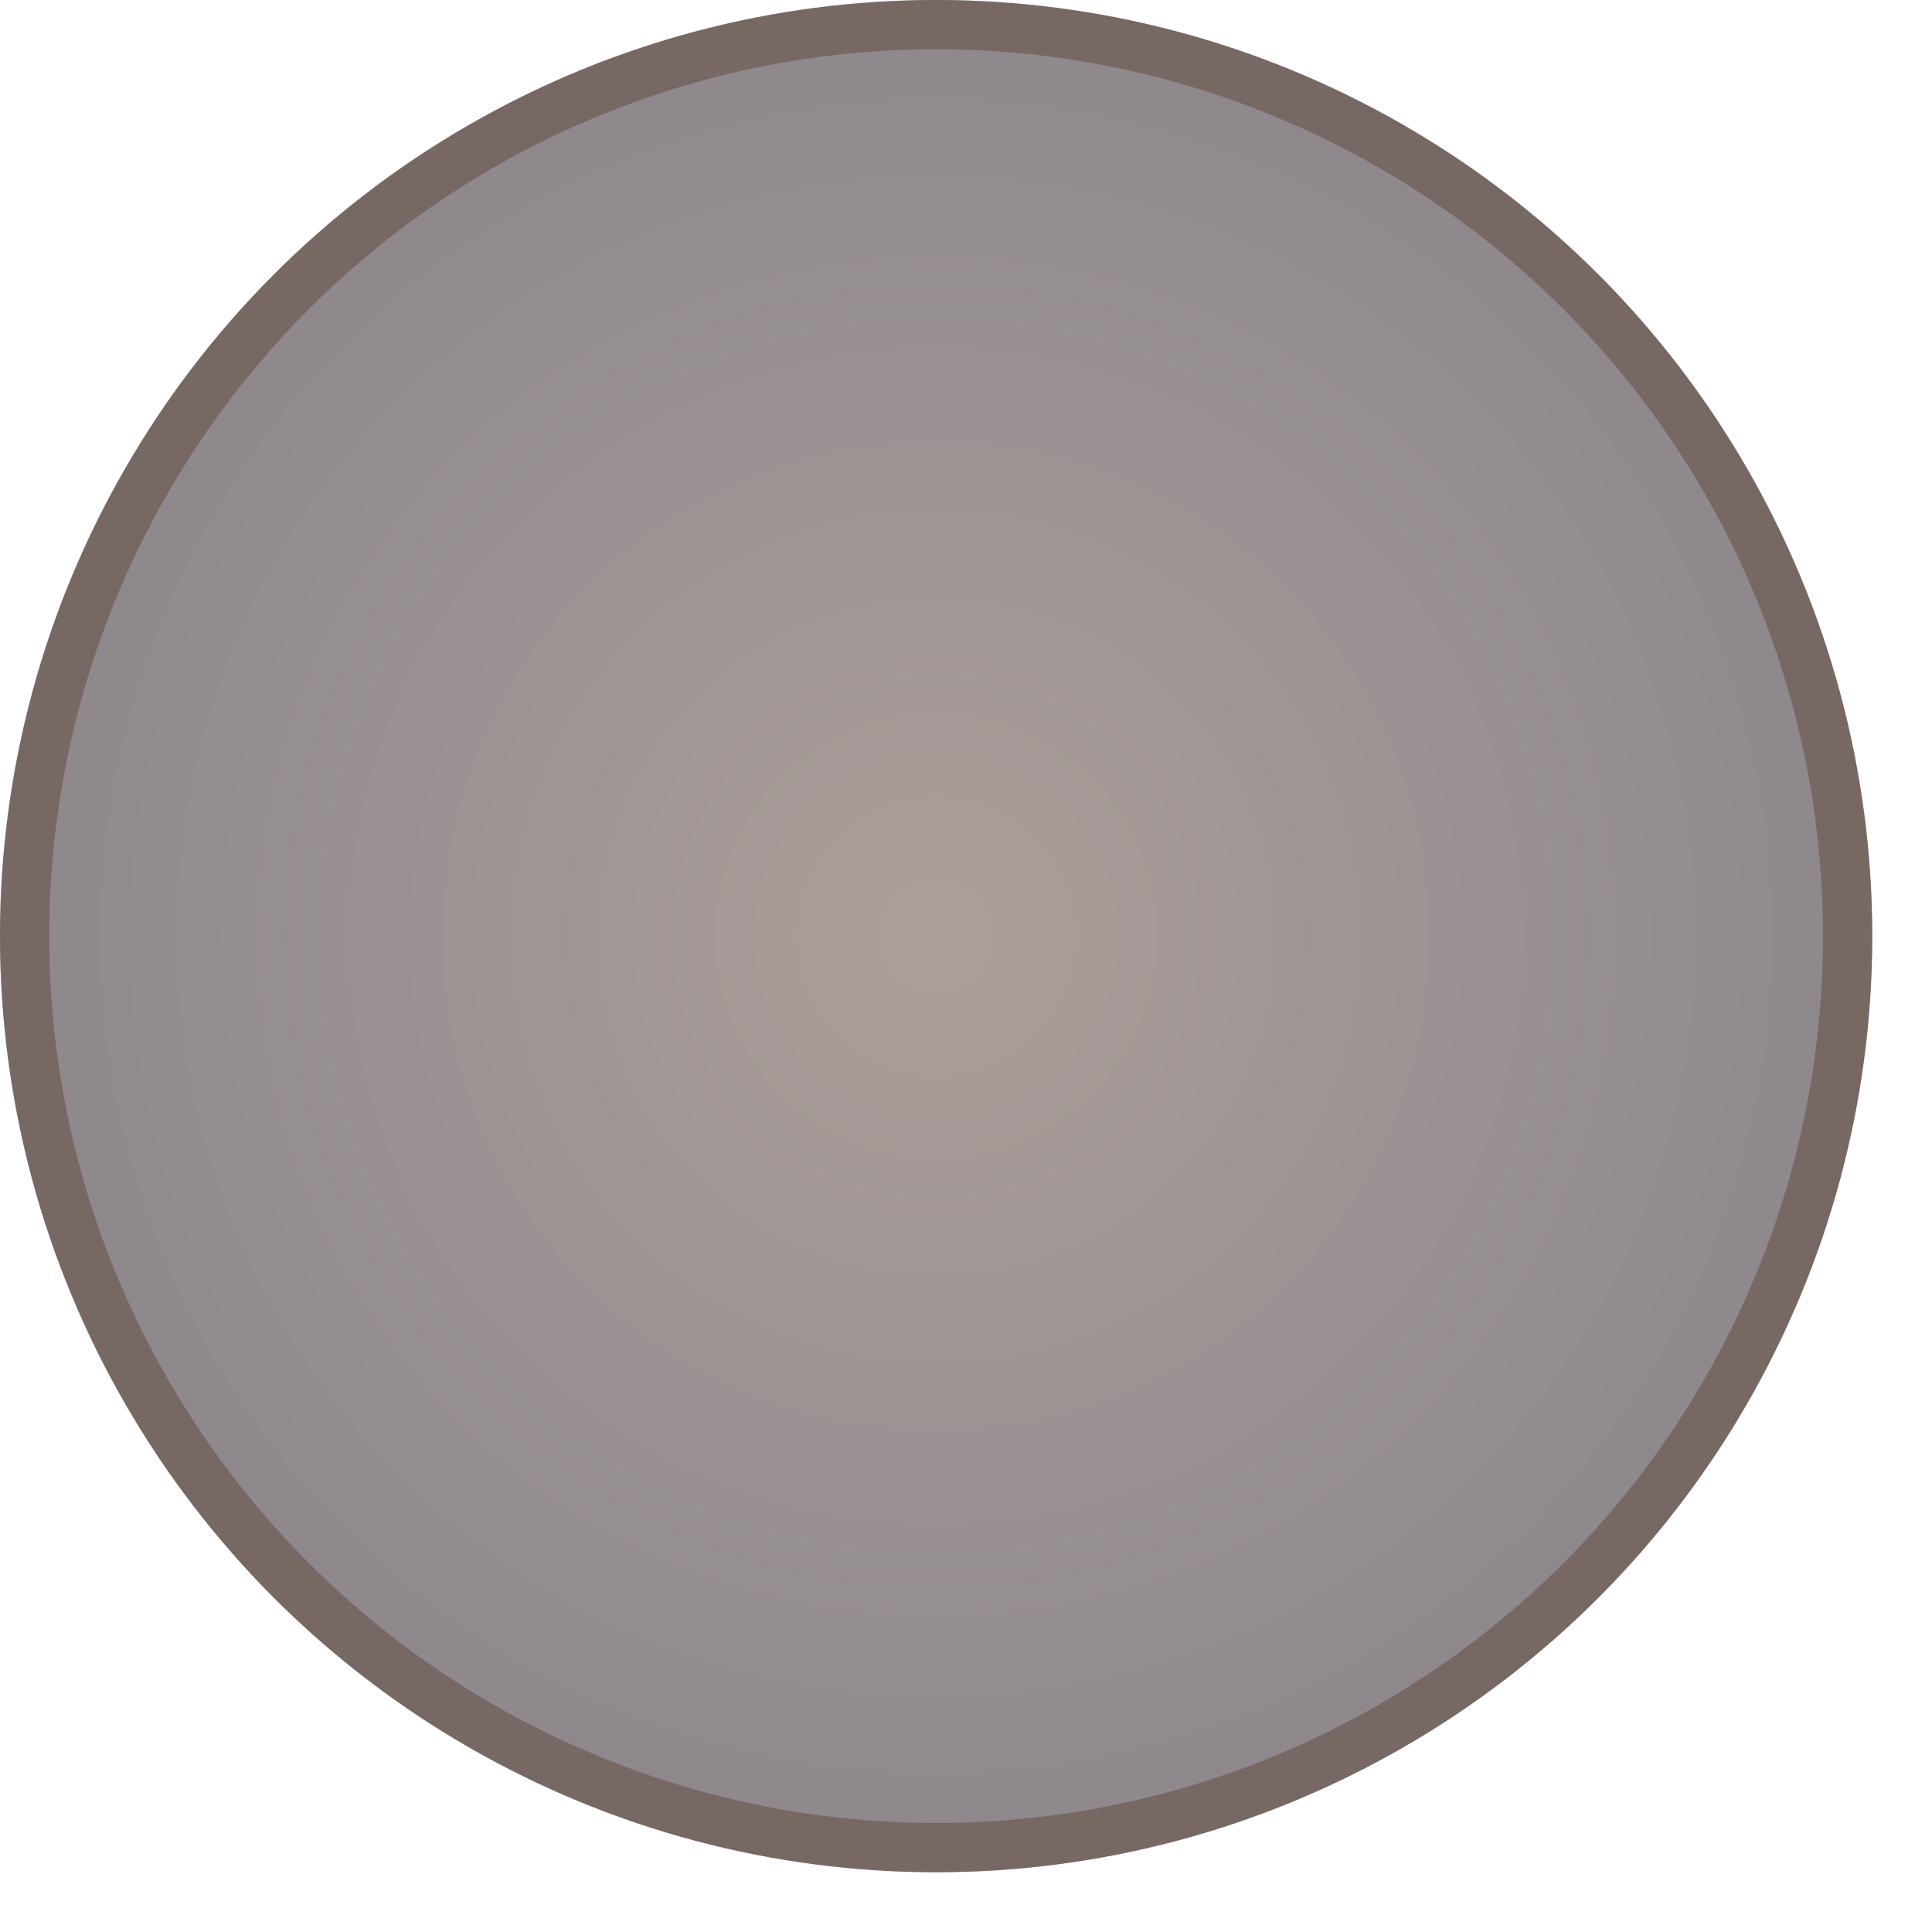 <?xml version="1.0" encoding="utf-8"?>
<svg xmlns="http://www.w3.org/2000/svg" fill="none" height="100%" overflow="visible" preserveAspectRatio="none" style="display: block;" viewBox="0 0 28 28" width="100%">
<g filter="url(#filter0_b_0_643)" id="Ellipse 1531">
<circle cx="13.567" cy="13.567" fill="url(#paint0_radial_0_643)" fill-opacity="0.52" r="13.567"/>
<circle cx="13.567" cy="13.567" r="13.21" stroke="#654C3E" stroke-opacity="0.52" stroke-width="0.714"/>
</g>
<defs>
<filter color-interpolation-filters="sRGB" filterUnits="userSpaceOnUse" height="40.843" id="filter0_b_0_643" width="40.843" x="-6.855" y="-6.855">
<feFlood flood-opacity="0" result="BackgroundImageFix"/>
<feGaussianBlur in="BackgroundImageFix" stdDeviation="3.427"/>
<feComposite in2="SourceAlpha" operator="in" result="effect1_backgroundBlur_0_643"/>
<feBlend in="SourceGraphic" in2="effect1_backgroundBlur_0_643" mode="normal" result="shape"/>
</filter>
<radialGradient cx="0" cy="0" gradientTransform="translate(13.567 13.567) rotate(90) scale(13.567)" gradientUnits="userSpaceOnUse" id="paint0_radial_0_643" r="1">
<stop stop-color="#5F473C"/>
<stop offset="1" stop-color="#251B25"/>
</radialGradient>
</defs>
</svg>